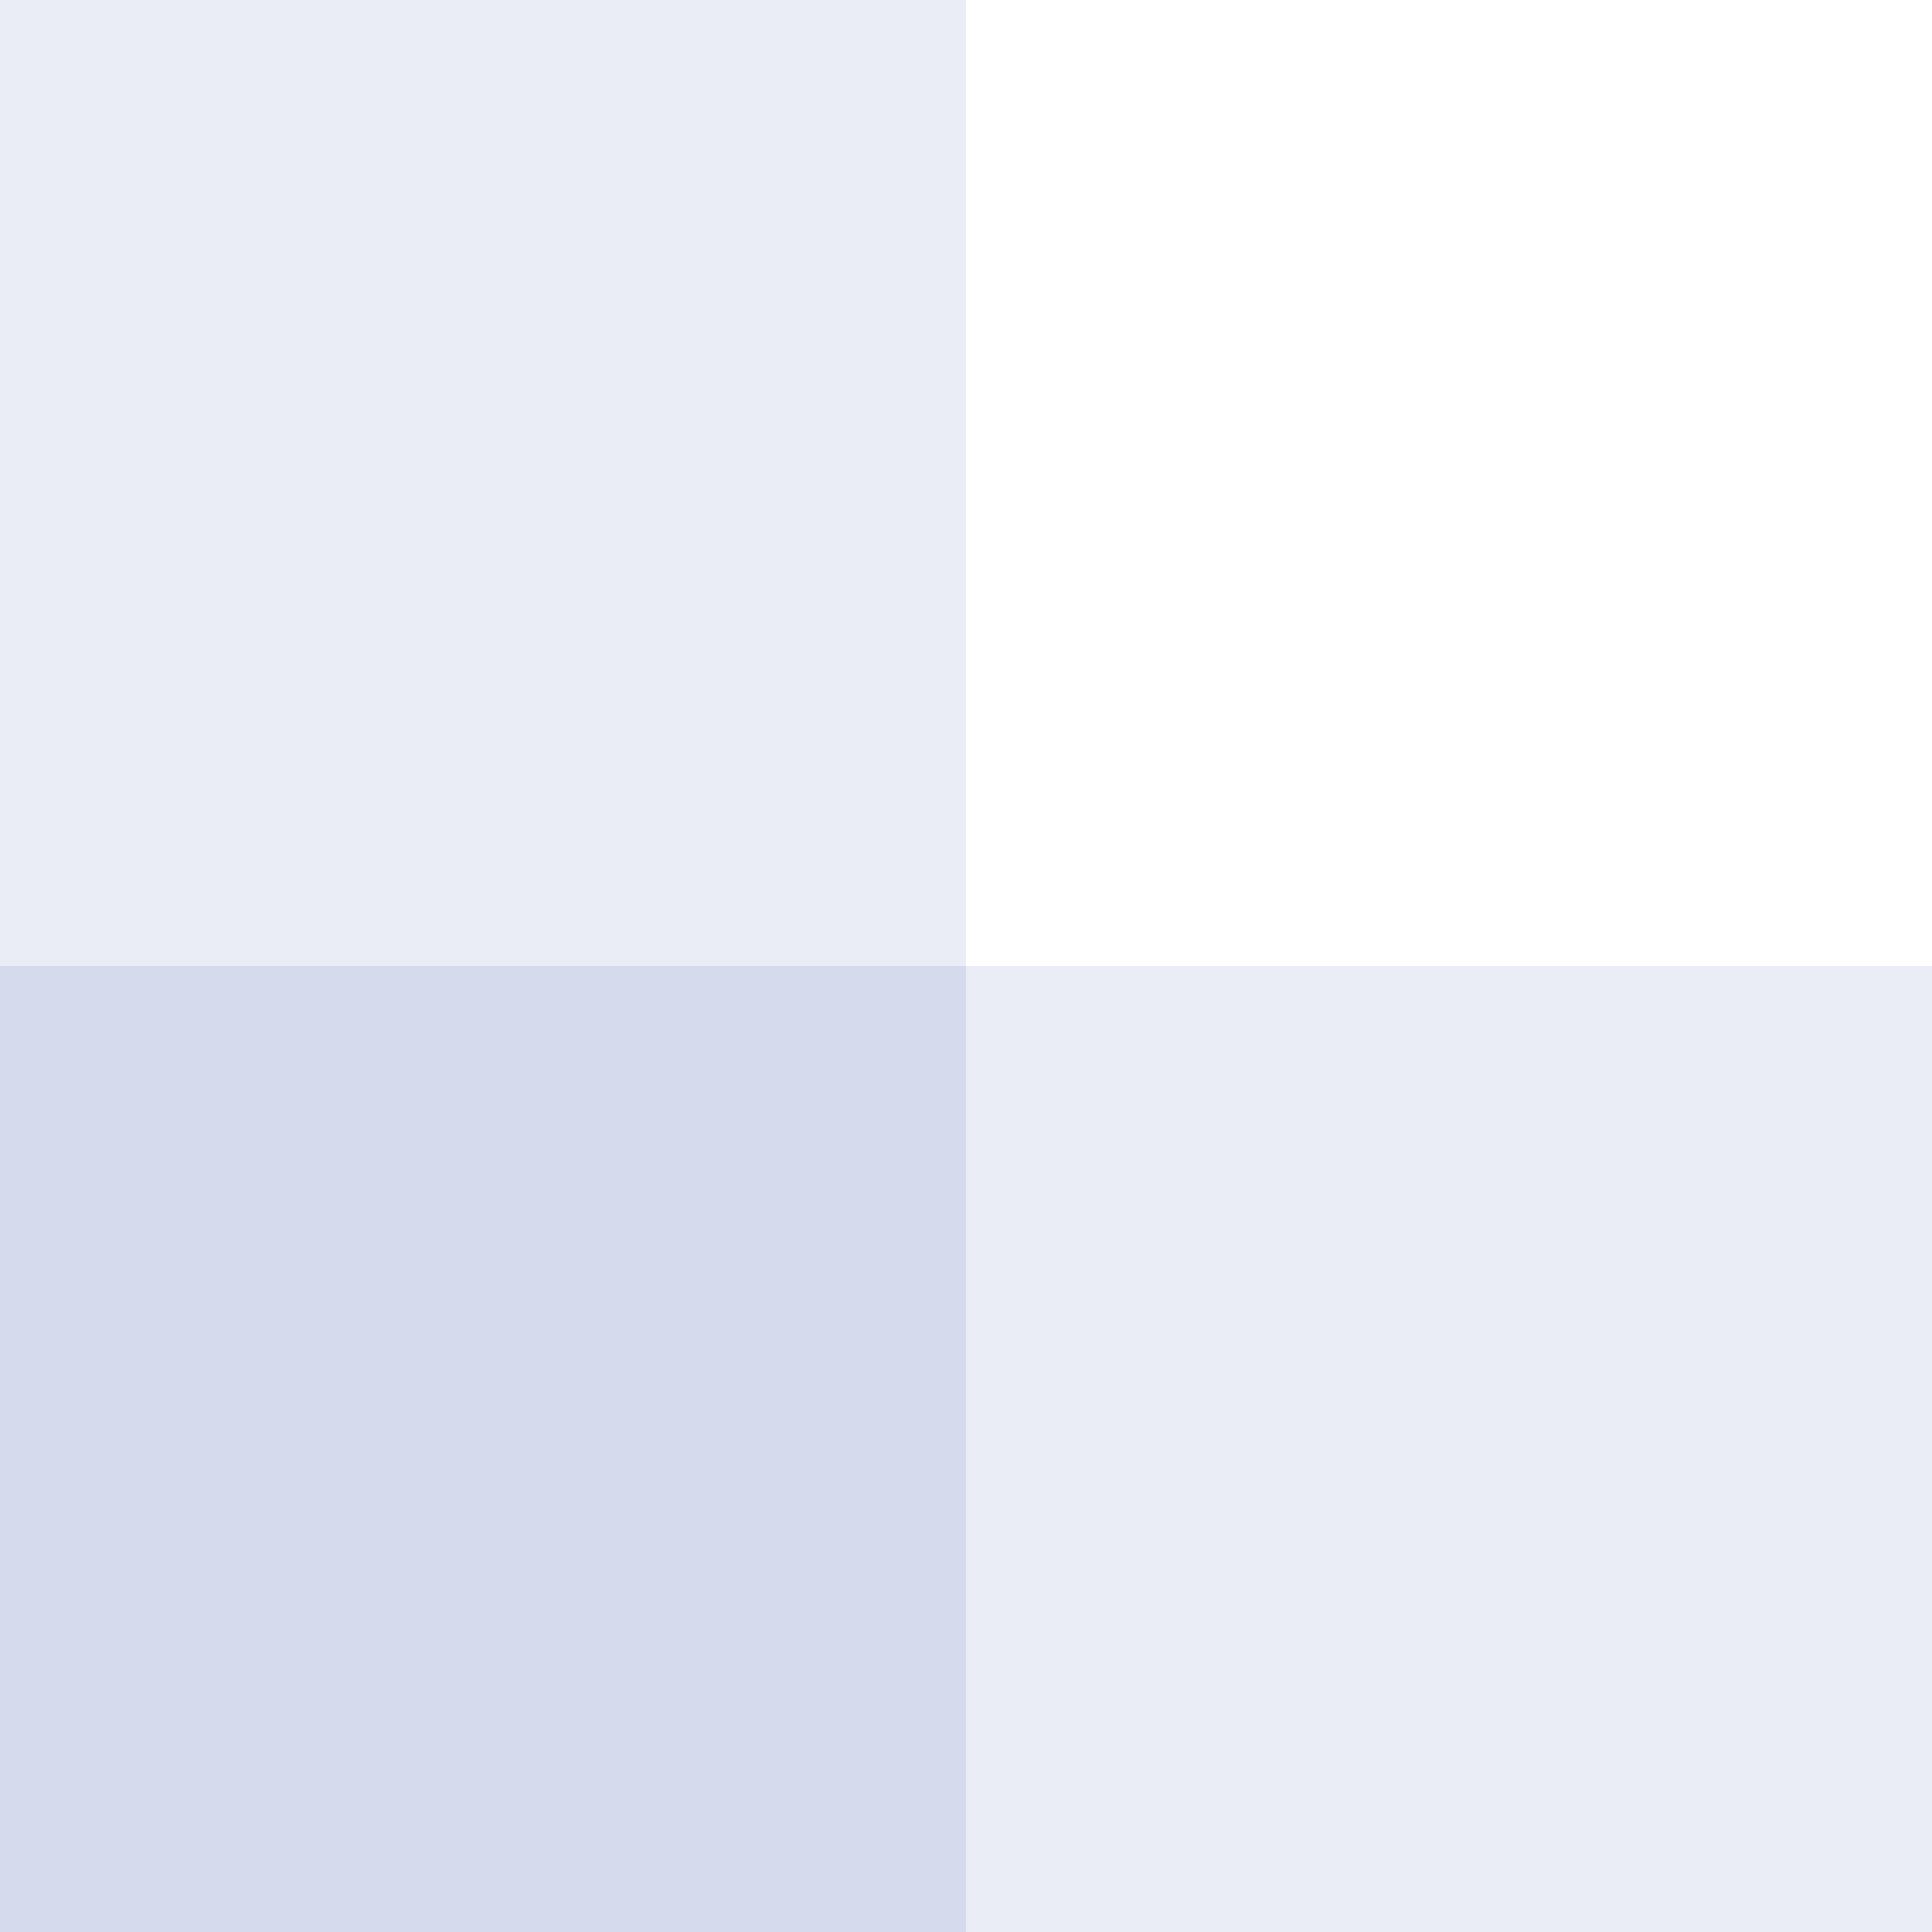 <?xml version="1.0" encoding="UTF-8"?>
<svg width="320px" height="320px" viewBox="0 0 320 320" version="1.1" xmlns="http://www.w3.org/2000/svg" xmlns:xlink="http://www.w3.org/1999/xlink">
    <!-- Generator: Sketch 54.1 (76490) - https://sketchapp.com -->
    <title>Group 6</title>
    <desc>Created with Sketch.</desc>
    <g id="Page-1" stroke="none" stroke-width="1" fill="none" fill-rule="evenodd">
        <g id="Desktop-HD---Home-Page---1-news" transform="translate(0, -2115)" fill="#2F4CA3">
            <g id="Services" transform="translate(0, 1766)">
                <g id="Cleaning" transform="translate(0, 110)">
                    <g id="row-title" transform="translate(0, 21)">
                        <g id="Rectangles">
                            <g id="Group-6" transform="translate(0, 218)">
                                <rect id="Rectangle" opacity="0.1" transform="translate(80, 80) scale(-1, 1) translate(-80, -80) " x="0" y="0" width="160" height="160"></rect>
                                <rect id="Rectangle-Copy-5" opacity="0.2" transform="translate(80, 240) scale(-1, 1) translate(-80, -240) " x="0" y="160" width="160" height="160"></rect>
                                <rect id="Rectangle-Copy-6" opacity="0.1" transform="translate(240, 240) scale(-1, 1) translate(-240, -240) " x="160" y="160" width="160" height="160"></rect>
                            </g>
                        </g>
                    </g>
                </g>
            </g>
        </g>
    </g>
</svg>